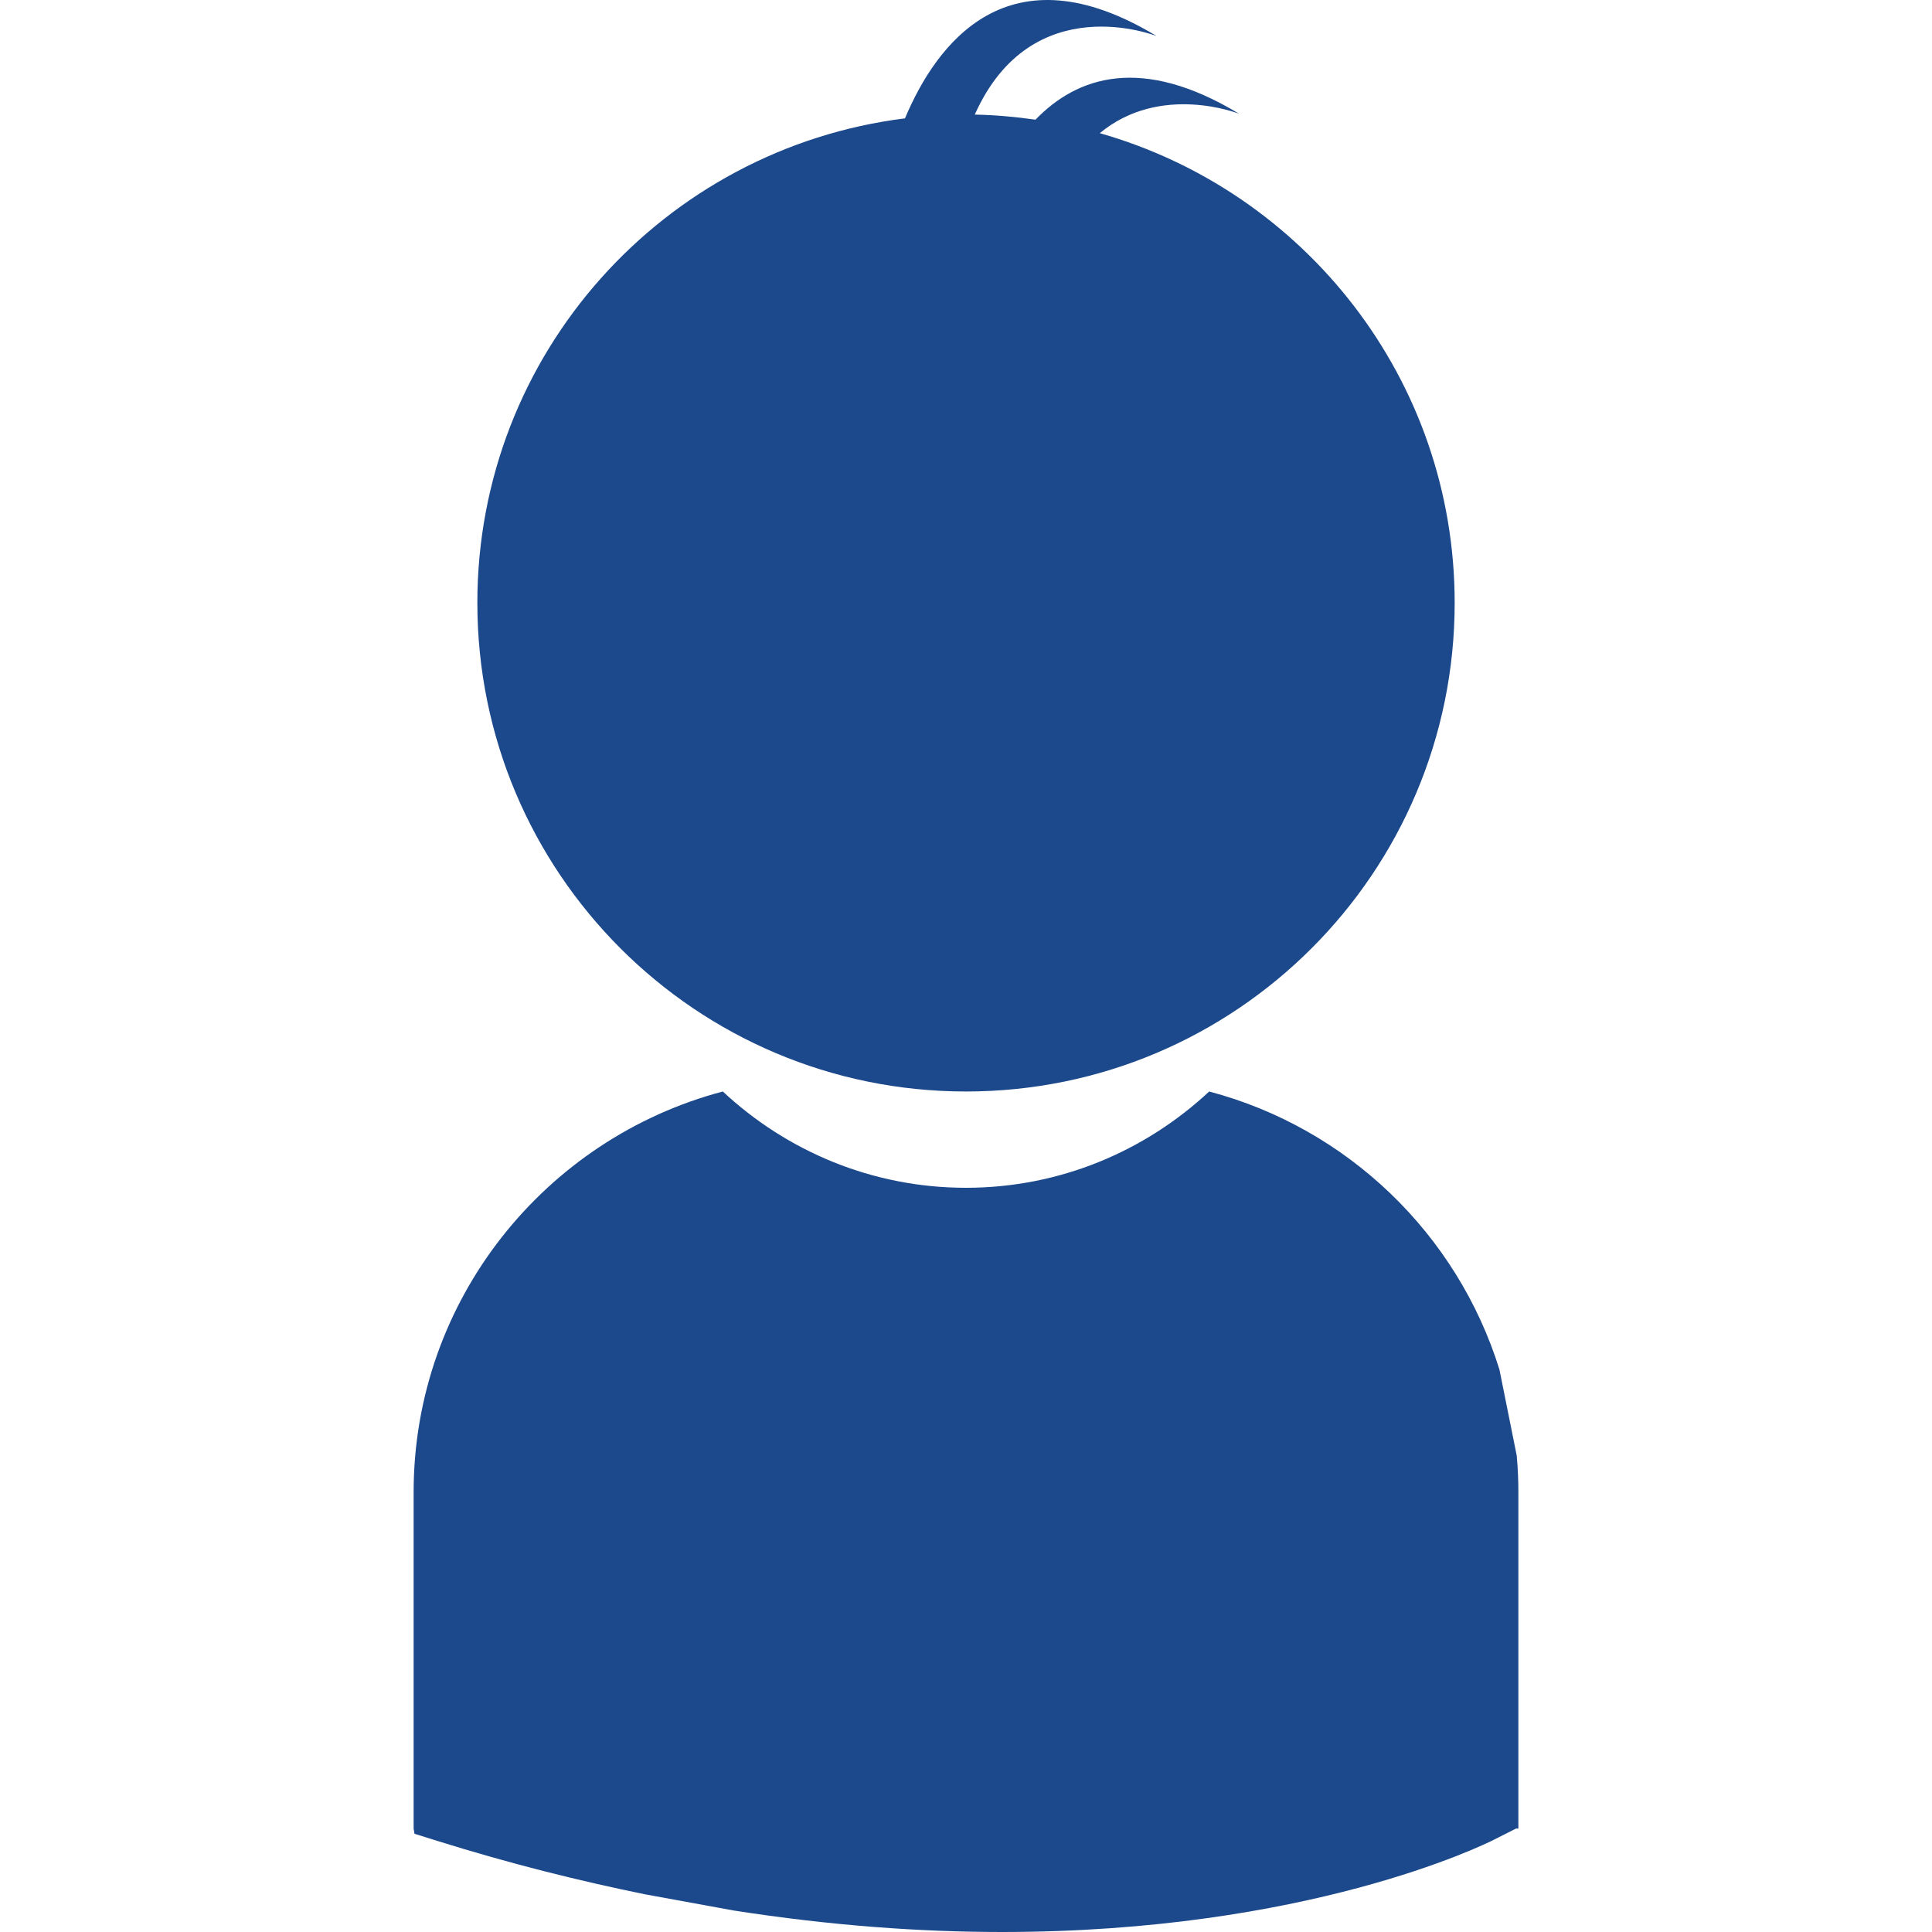 <?xml version="1.0" encoding="iso-8859-1"?>
<!-- Generator: Adobe Illustrator 16.0.0, SVG Export Plug-In . SVG Version: 6.00 Build 0)  -->
<!DOCTYPE svg PUBLIC "-//W3C//DTD SVG 1.1//EN" "http://www.w3.org/Graphics/SVG/1.1/DTD/svg11.dtd">
<svg xmlns="http://www.w3.org/2000/svg" xmlns:xlink="http://www.w3.org/1999/xlink" version="1.1" id="Capa_1" x="0px" y="0px" width="512px" height="512px" viewBox="0 0 537.122 537.122" style="enable-background:new 0 0 537.122 537.122;" xml:space="preserve">
<g>
	<path d="M132.71,167.596c0-69.271,51.876-126.322,118.883-134.688c8.766-20.827,28.748-47.857,69.974-22.872   c0,0-34.648-13.825-50.563,21.825c5.73,0.104,11.346,0.624,16.879,1.41c11.585-11.996,29.518-18.055,56.613-1.635   c0,0-21.77-8.68-38.739,5.388c56.927,16.195,98.662,68.461,98.662,130.572c0,75.028-60.834,135.856-135.858,135.856   C193.532,303.452,132.71,242.624,132.71,167.596z M421.673,404.692l-4.806-23.928c-11.727-37.71-42.298-67.17-80.7-77.312   c-17.75,16.557-41.476,26.77-67.606,26.77c-26.129,0-49.86-10.213-67.607-26.77c-49.385,13.051-85.96,57.979-85.96,111.4v93.52   l0.242,1.442l6.452,2.016c20.097,6.283,39.239,11.06,57.544,14.795l24.713,4.516c27.204,4.244,52.16,5.981,74.564,5.981   c84.784,0,133.914-24.175,136.94-25.711l6.041-3.057l0.639,0.012v-93.514C422.134,411.43,421.974,408.037,421.673,404.692z" fill="#1c498b"/>
</g>
<g>
</g>
<g>
</g>
<g>
</g>
<g>
</g>
<g>
</g>
<g>
</g>
<g>
</g>
<g>
</g>
<g>
</g>
<g>
</g>
<g>
</g>
<g>
</g>
<g>
</g>
<g>
</g>
<g>
</g>
</svg>
